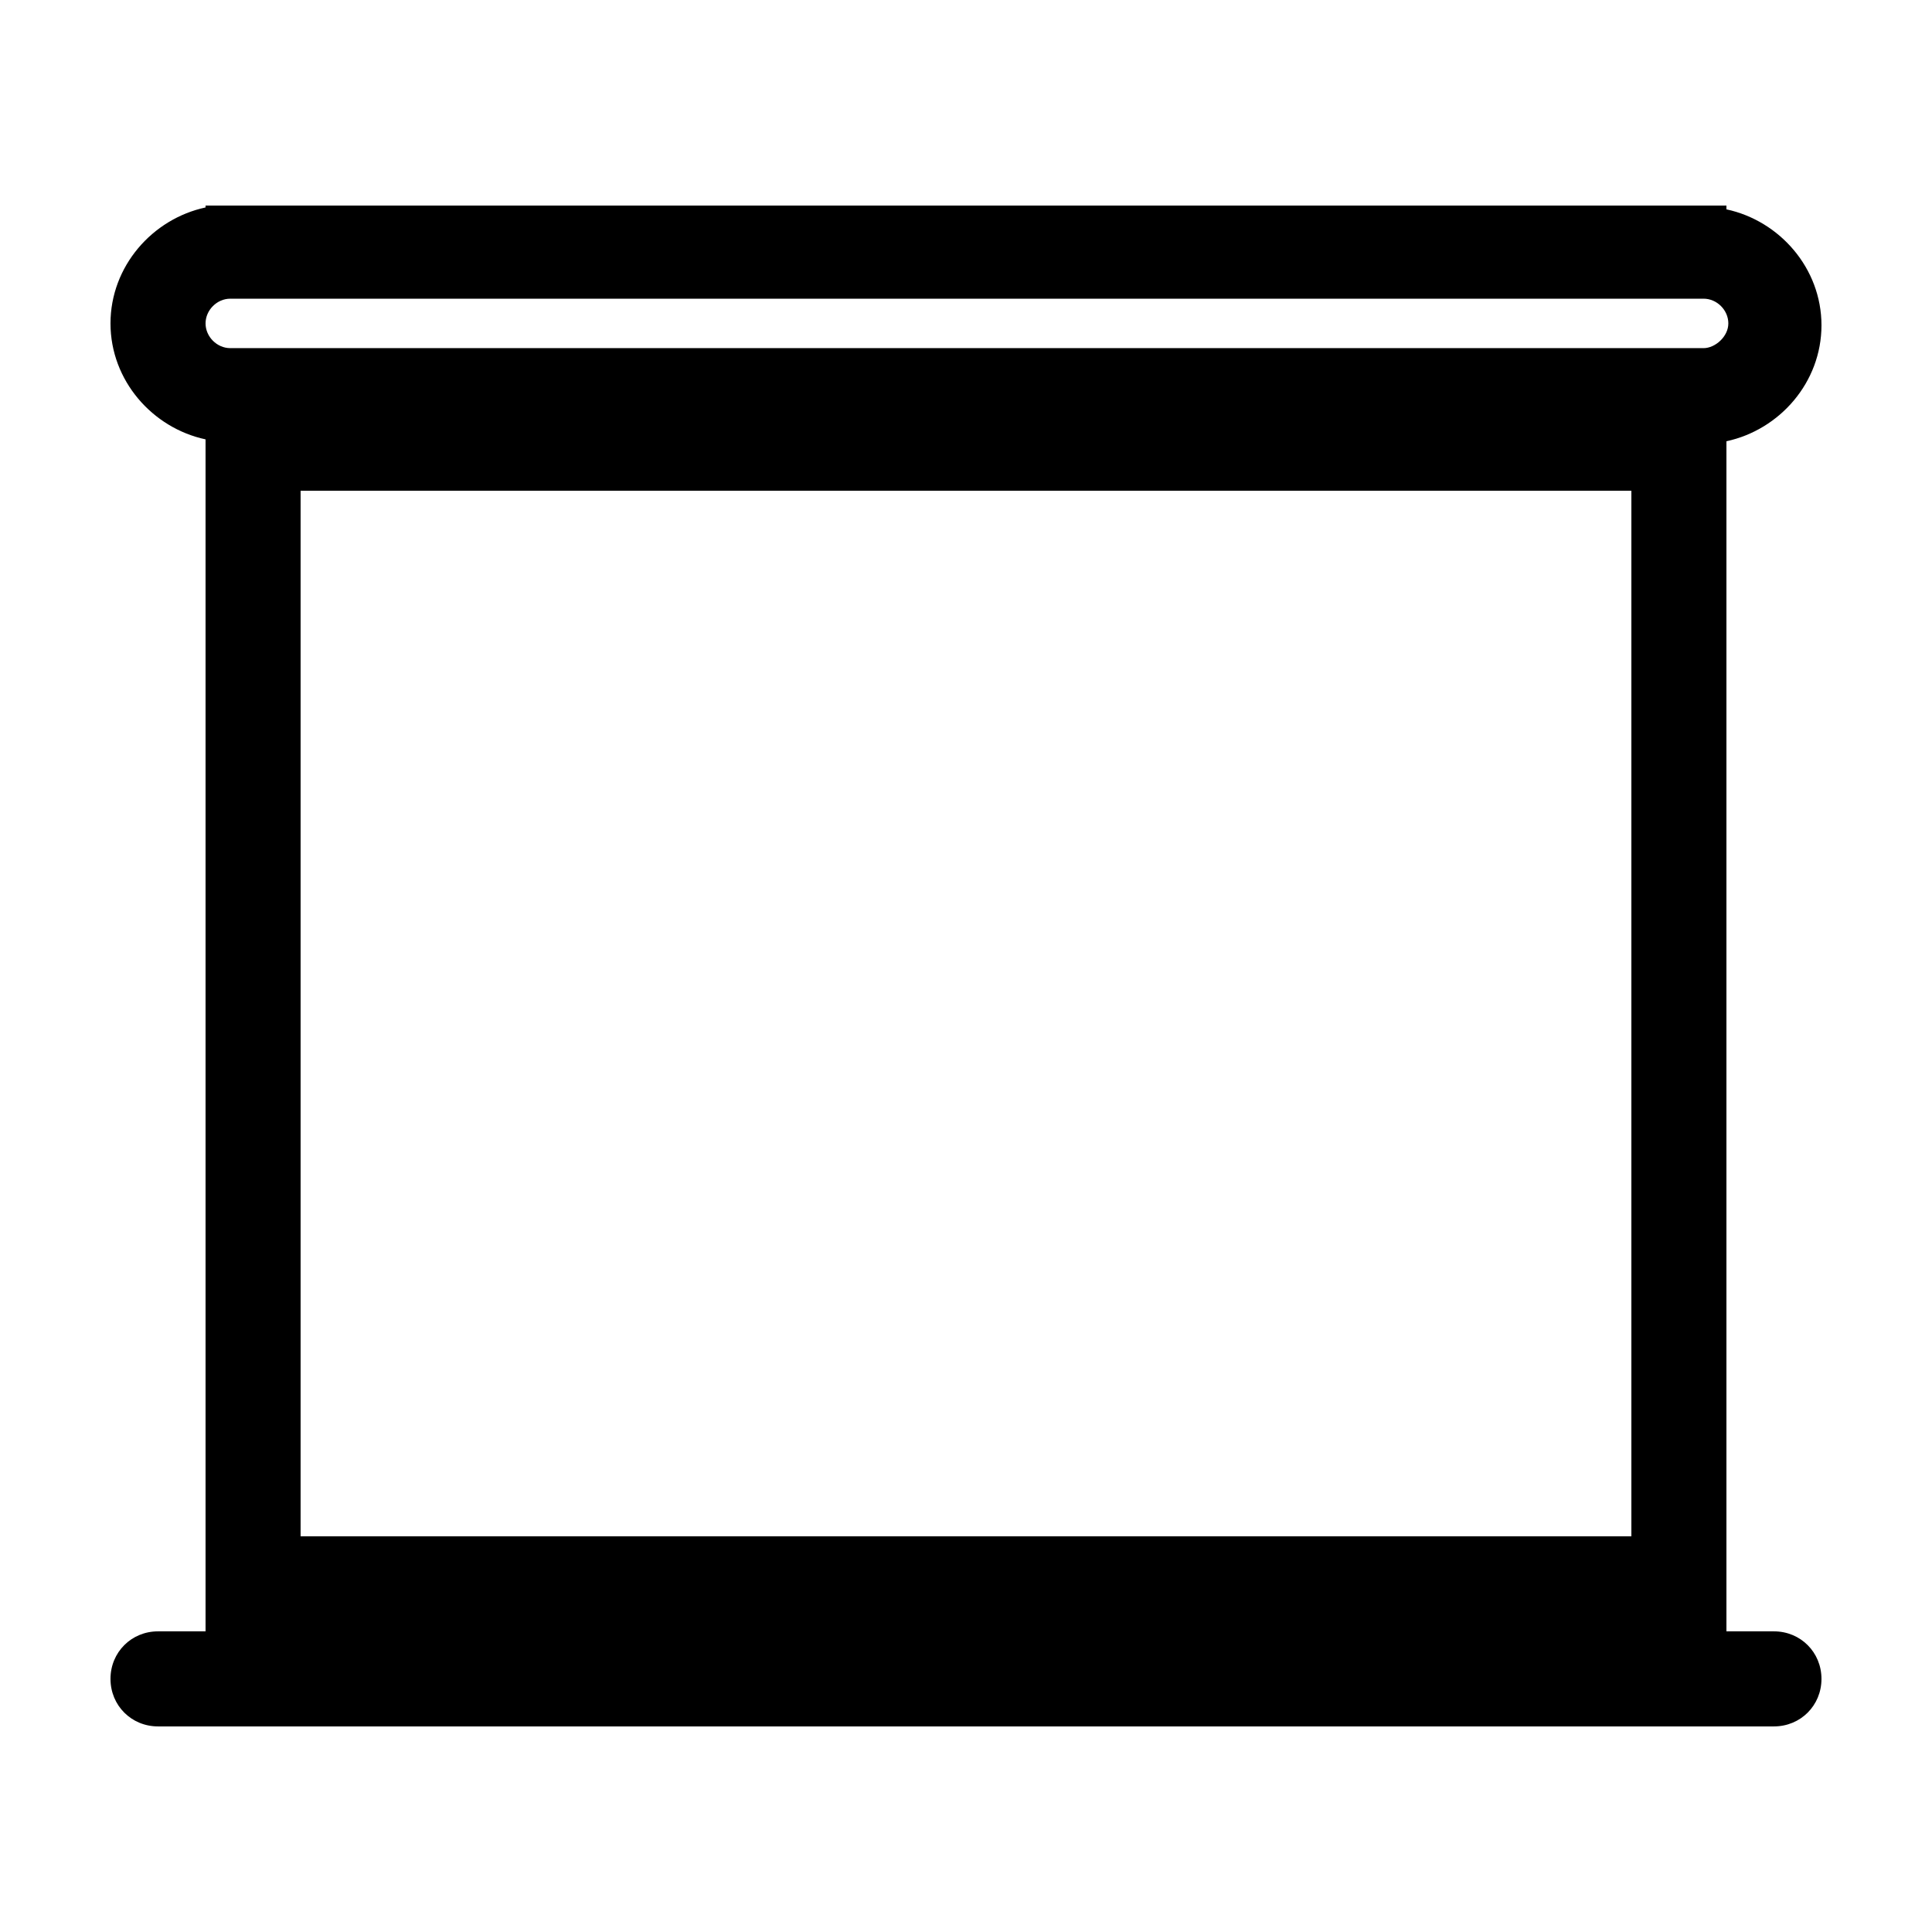 <?xml version="1.0" encoding="UTF-8"?>
<!-- The Best Svg Icon site in the world: iconSvg.co, Visit us! https://iconsvg.co -->
<svg fill="#000000" width="800px" height="800px" version="1.1" viewBox="144 144 512 512" xmlns="http://www.w3.org/2000/svg">
 <path d="m626.71 230.21c0-15.113-11.082-27.711-25.191-30.73l0.004-1.008h-403.05v0.504c-14.105 3.023-25.191 15.617-25.191 30.73 0 15.113 11.082 27.711 25.191 30.73v315.89h-12.598c-7.055 0-12.594 5.543-12.594 12.594 0 7.055 5.539 12.598 12.594 12.598h428.24c7.055 0 12.594-5.543 12.594-12.594 0-7.055-5.539-12.598-12.594-12.598h-12.594v-315.39c14.105-3.019 25.188-15.617 25.188-30.73zm-50.379 320.93h-352.67v-277.09h352.67zm19.145-314.88h-390.45c-3.527 0-6.551-3.023-6.551-6.551 0-3.527 3.023-6.551 6.551-6.551h390.45c3.527 0 6.551 3.023 6.551 6.551 0 3.527-3.527 6.551-6.551 6.551z"/>
</svg>